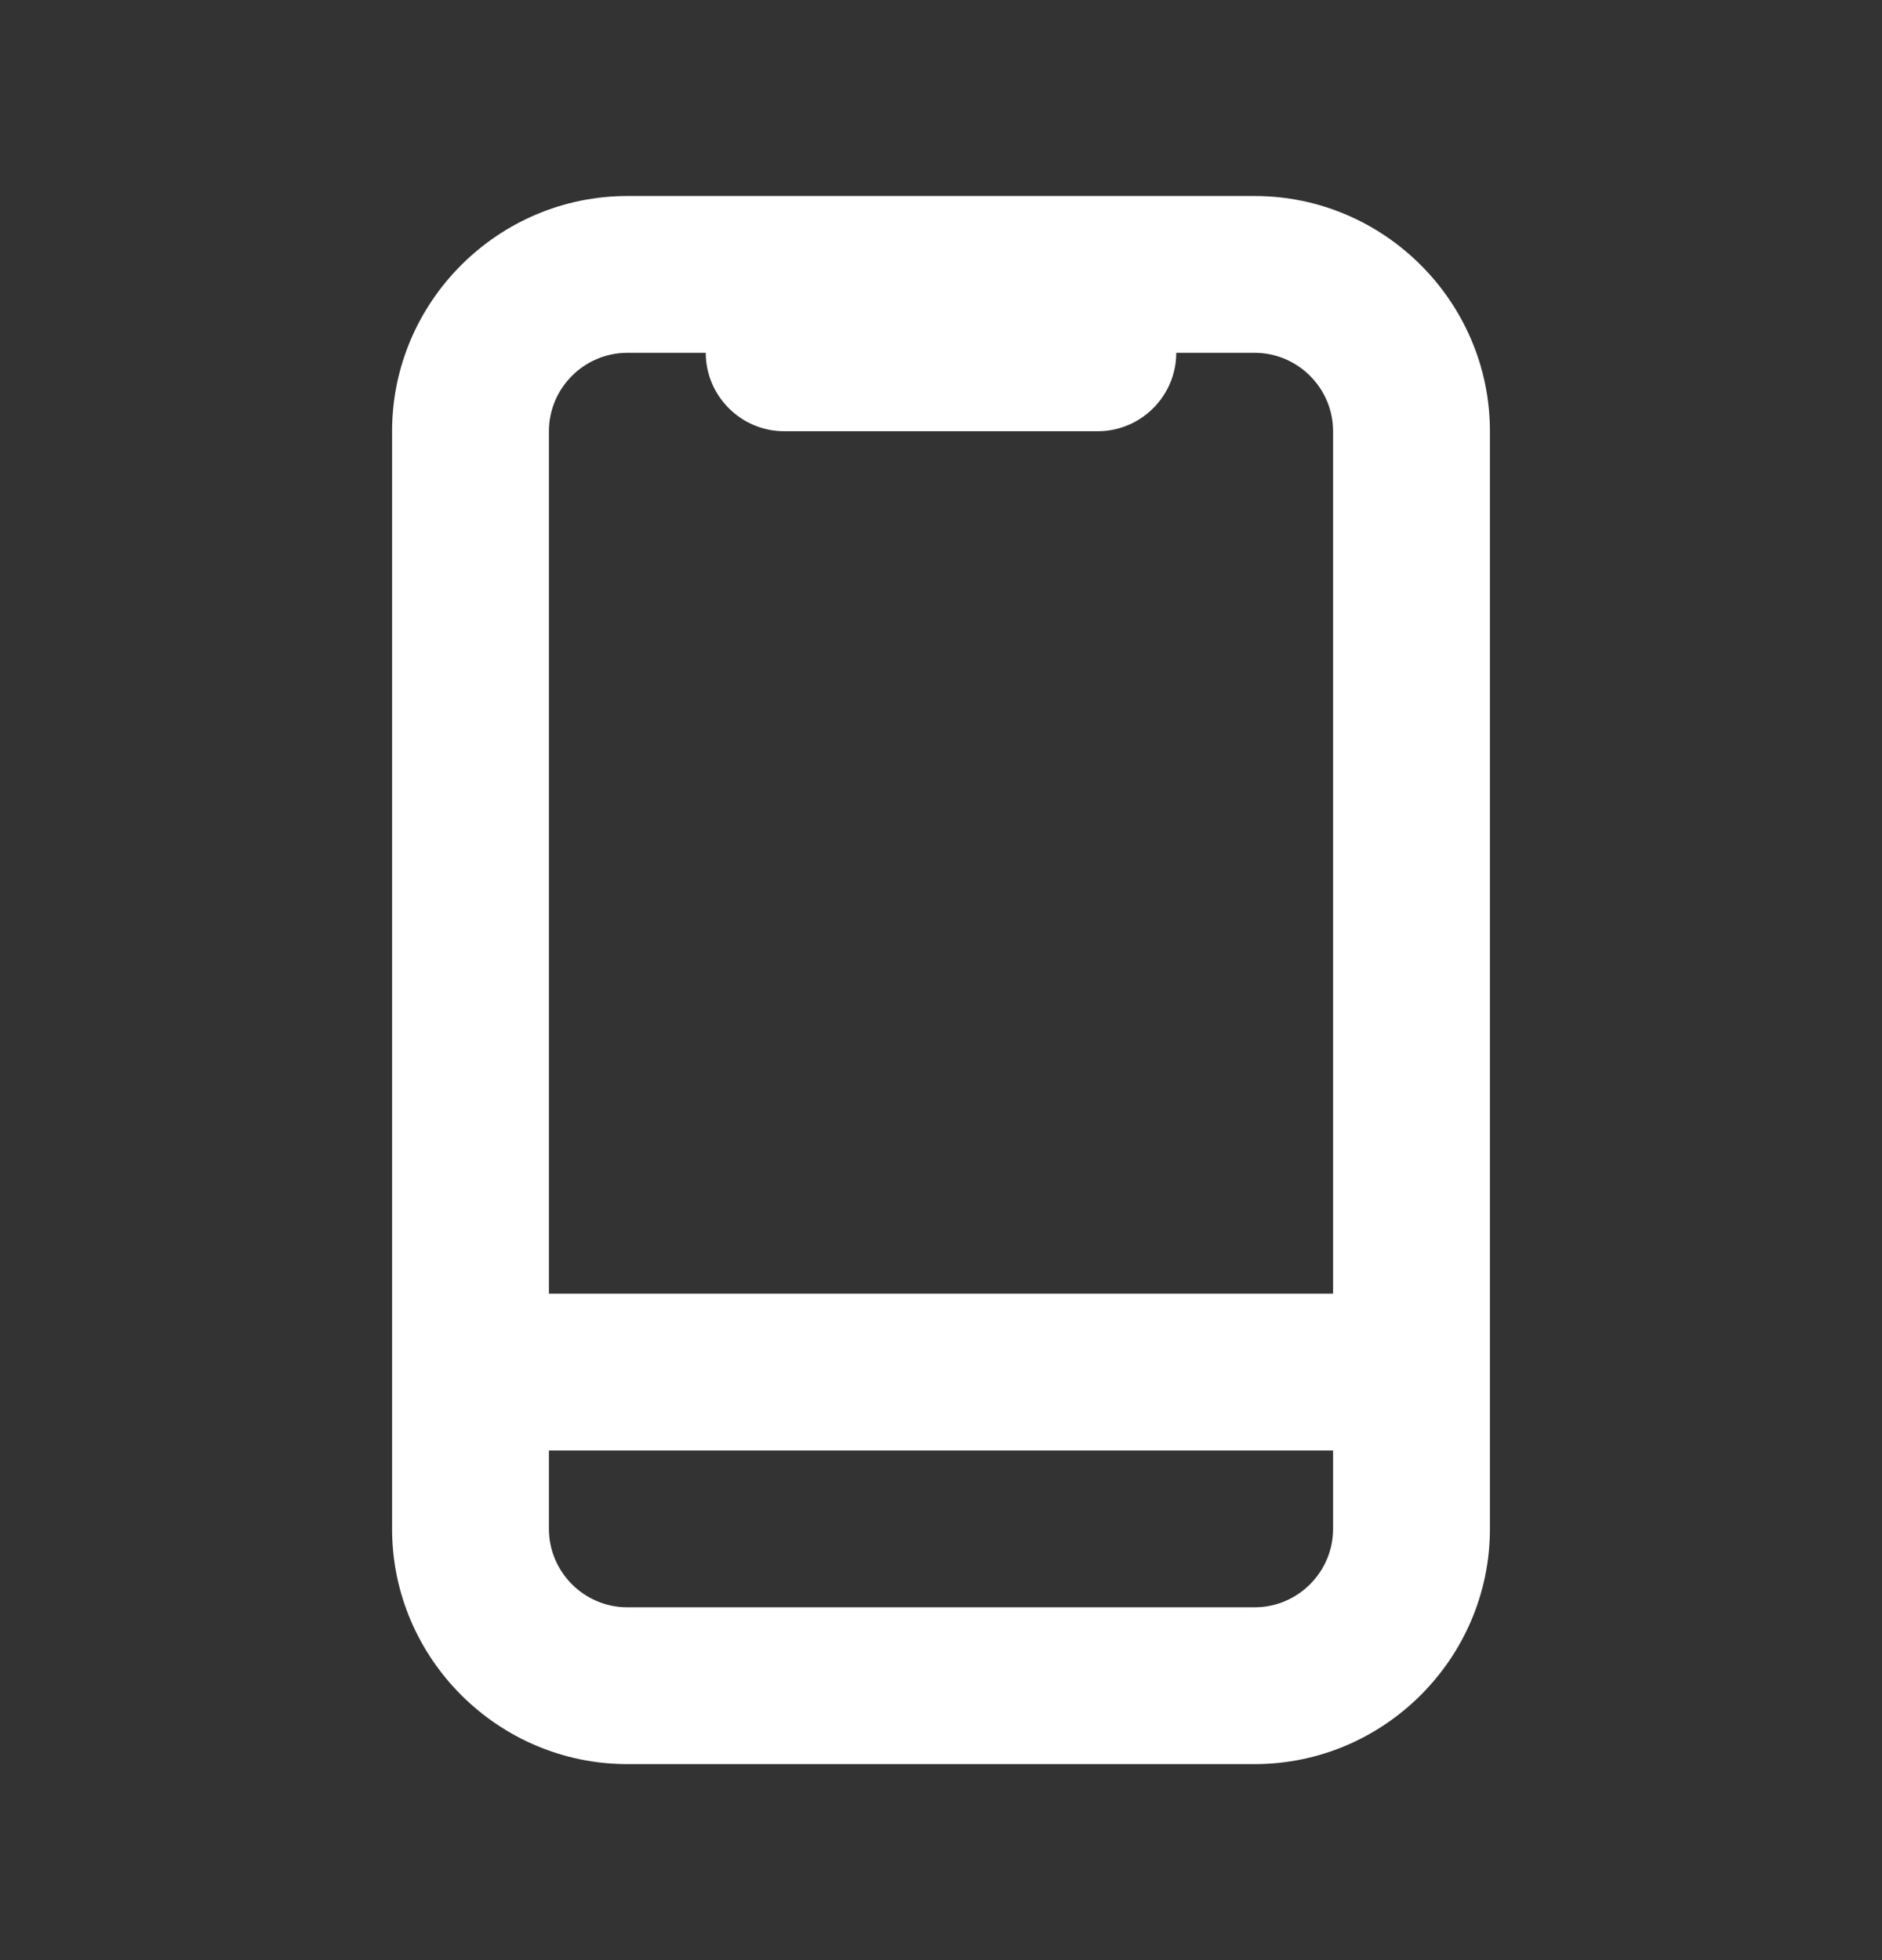 <svg width="24" height="25" viewBox="0 0 24 25" fill="none" xmlns="http://www.w3.org/2000/svg">
<rect x="0" y="0" width="24" height="25" fill="#333333" stroke="none"/>
<path d="M16 2.5H8C6.35 2.5 5 3.85 5 5.5V19.5C5 21.15 6.35 22.5 8 22.5H16C17.65 22.5 19 21.15 19 19.5V5.5C19 3.85 17.65 2.5 16 2.5ZM8 4.5H9C9 5.05 9.45 5.5 10 5.5H14C14.55 5.5 15 5.05 15 4.5H16C16.55 4.5 17 4.95 17 5.5V16.5H7V5.5C7 4.95 7.45 4.5 8 4.5ZM16 20.5H8C7.45 20.5 7 20.05 7 19.5V18.5H17V19.5C17 20.05 16.55 20.5 16 20.5Z" fill="white"/>
</svg>
